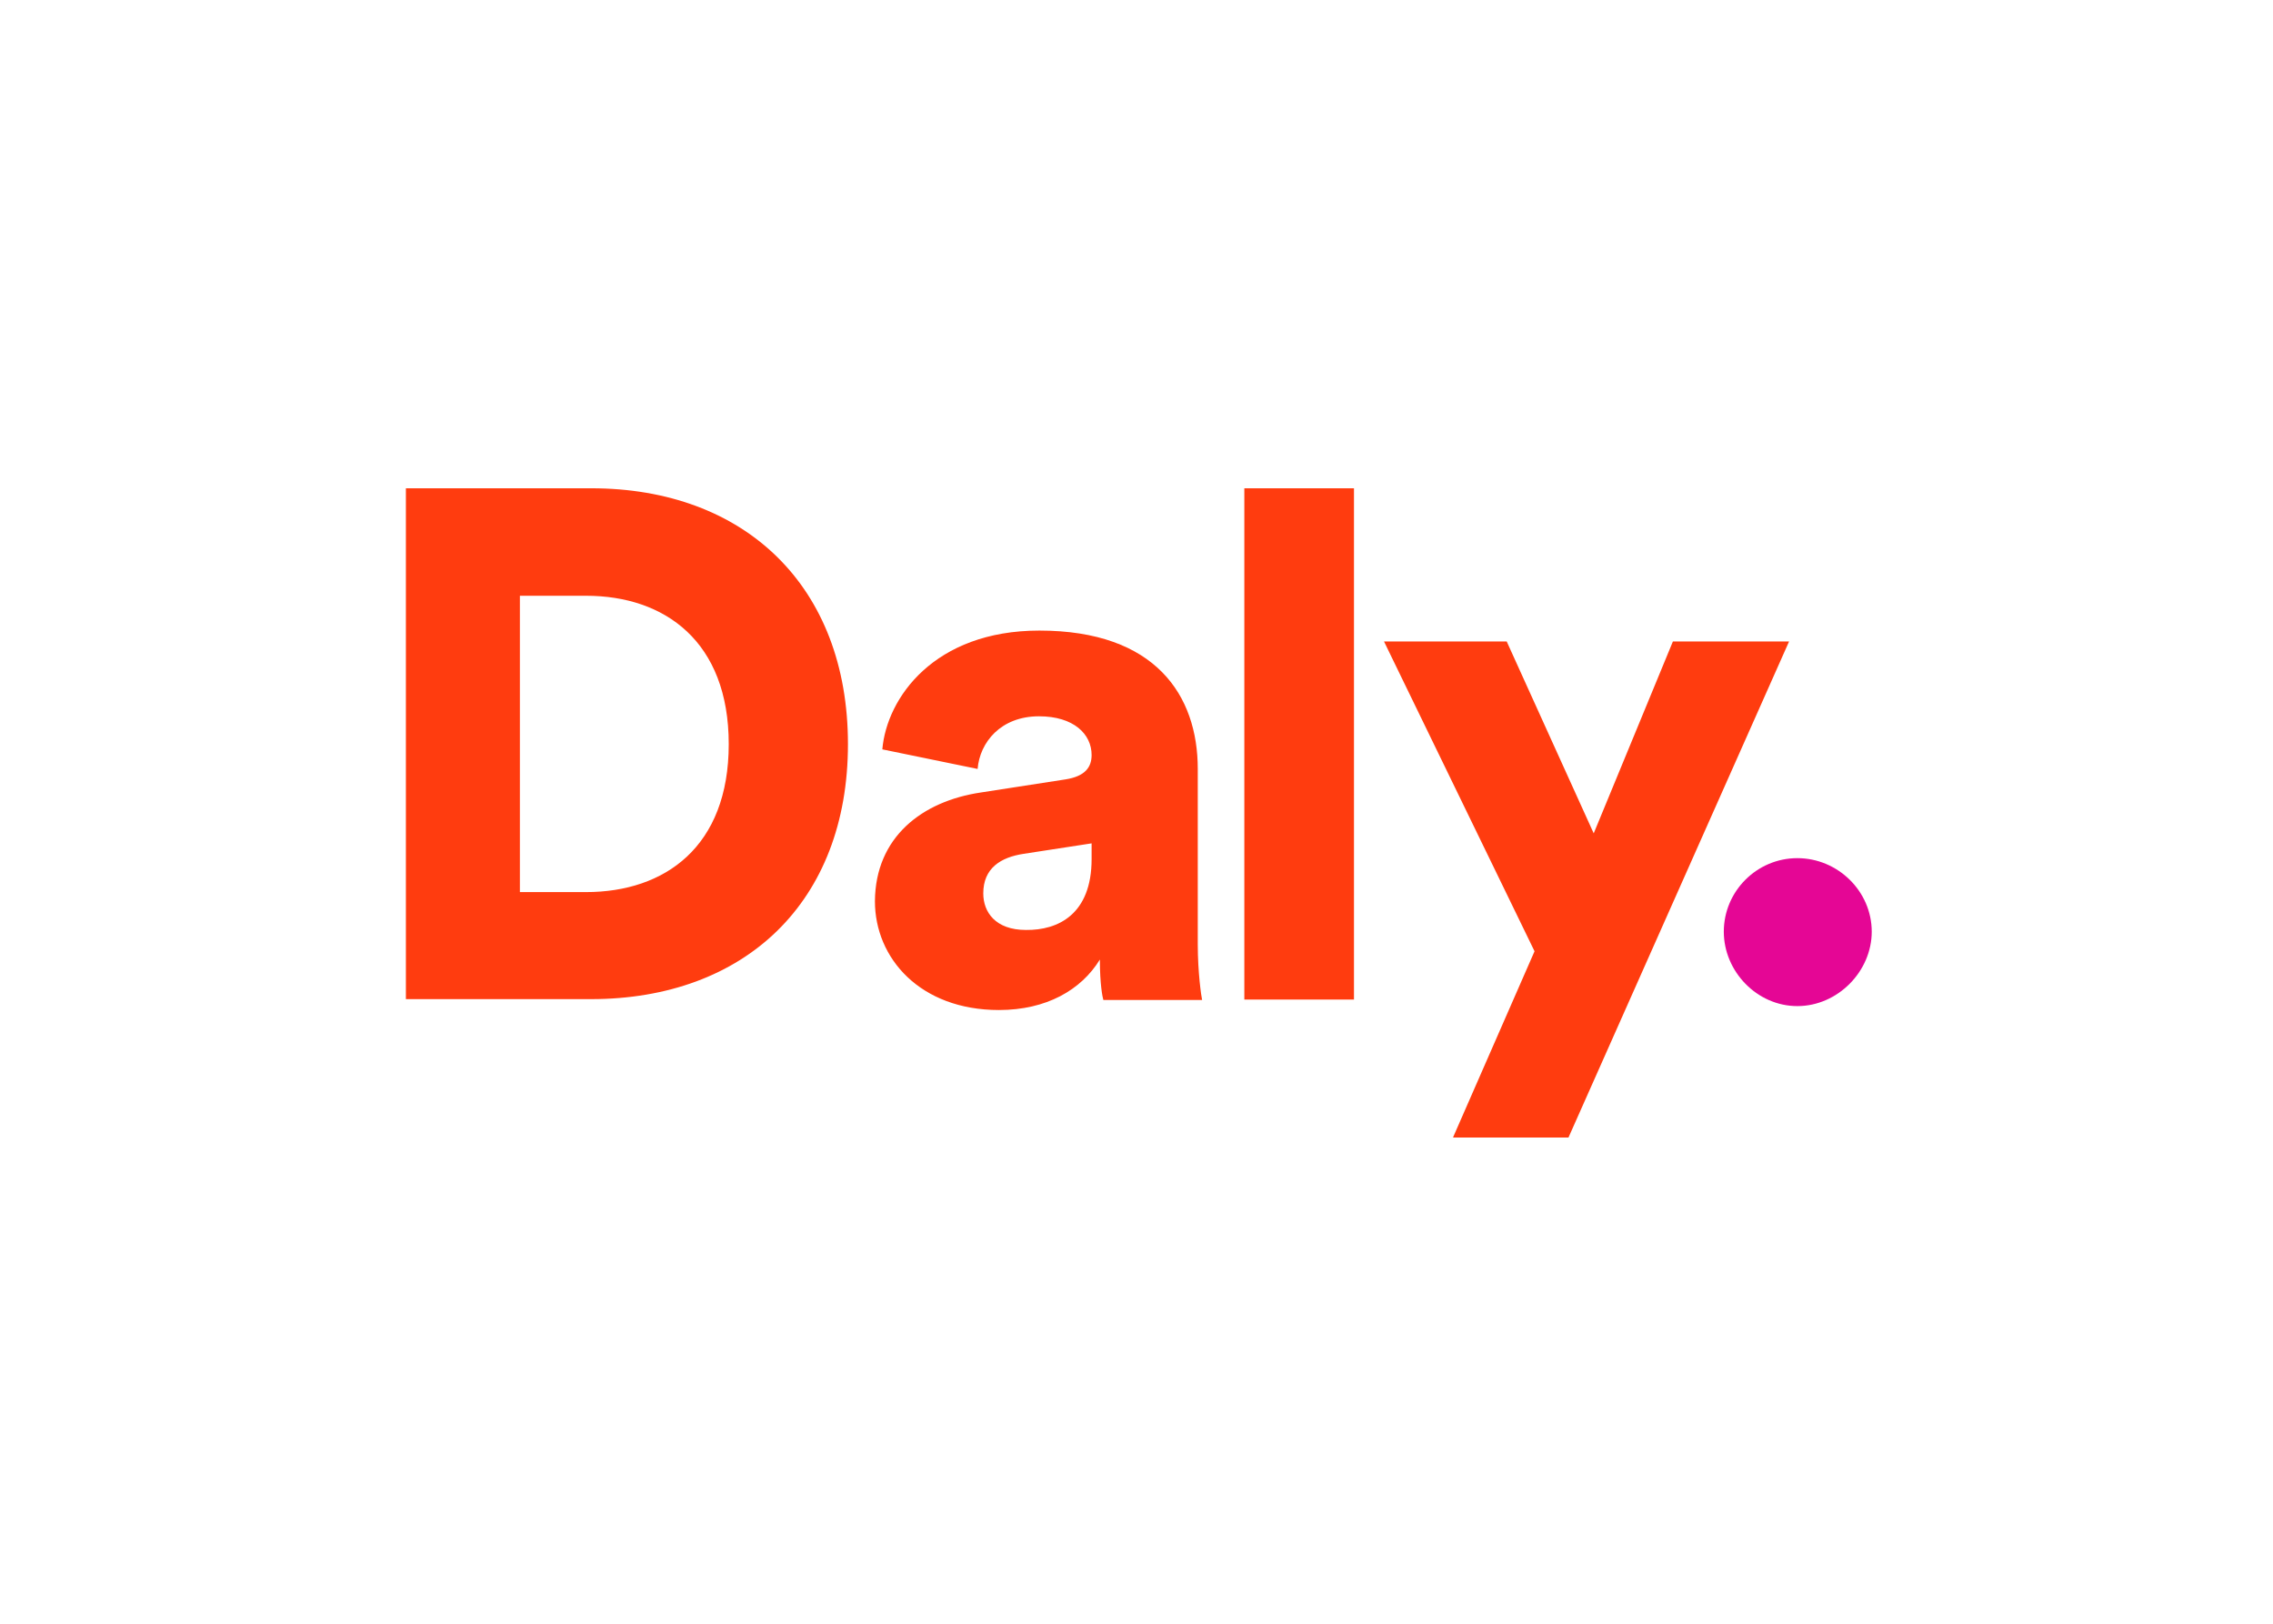 <svg clip-rule="evenodd" fill-rule="evenodd" stroke-linejoin="round" stroke-miterlimit="2" viewBox="0 0 560 400" xmlns="http://www.w3.org/2000/svg"><g fill-rule="nonzero" transform="matrix(.145 0 0 .145 99.973 120.285)"><path d="m.187 868.65v-868.65h314.932c260.966 0 436.173 166.337 436.173 434.692 0 268.354-175.207 433.219-436.912 433.219h-314.193zm306.06-182.601c133.809 0 242.483-76.885 242.483-251.355 0-174.469-108.672-252.092-242.483-252.092h-112.369v503.443zm671.264-169.294 143.419-22.182c33.27-5.174 44.36-20.699 44.36-41.399 0-35.485-30.31-65.795-89.45-65.795-65.06 0-100.547 44.356-104.243 89.452l-161.901-33.265c7.394-87.234 87.973-201.822 266.884-201.822 197.38 0 269.09 110.151 269.09 235.09v297.928c0 48.053 5.92 87.973 7.4 94.628h-167.82c-1.48-5.175-5.92-26.613-5.92-68.752-31.78 51.749-90.93 85.757-171.51 85.757-133.806 0-210.691-87.974-210.691-184.82.738-108.676 79.836-170.034 180.382-184.82zm187.779 113.109v-26.614l-115.32 17.743c-39.18 5.914-68.756 24.396-68.756 67.274 0 31.789 20.696 62.1 72.446 62.1 54.7.738 111.63-26.615 111.63-120.503zm259.48 238.786v-868.65h186.3v868.65zm354.85 233.61 138.25-315.669-255.79-526.365h208.48l147.85 326.021 134.55-326.021h197.39l-374.81 842.774h-195.91z" fill="#ff3c0f"/><path d="m518.047 110.262c68.751 0 126.416 56.186 126.416 124.937 0 67.274-57.664 126.416-126.416 126.416-68.753 0-124.938-59.142-124.938-126.416 0-68.751 56.186-124.937 124.938-124.937z" fill="#e50695" transform="translate(1846.35 518.122)"/></g></svg>